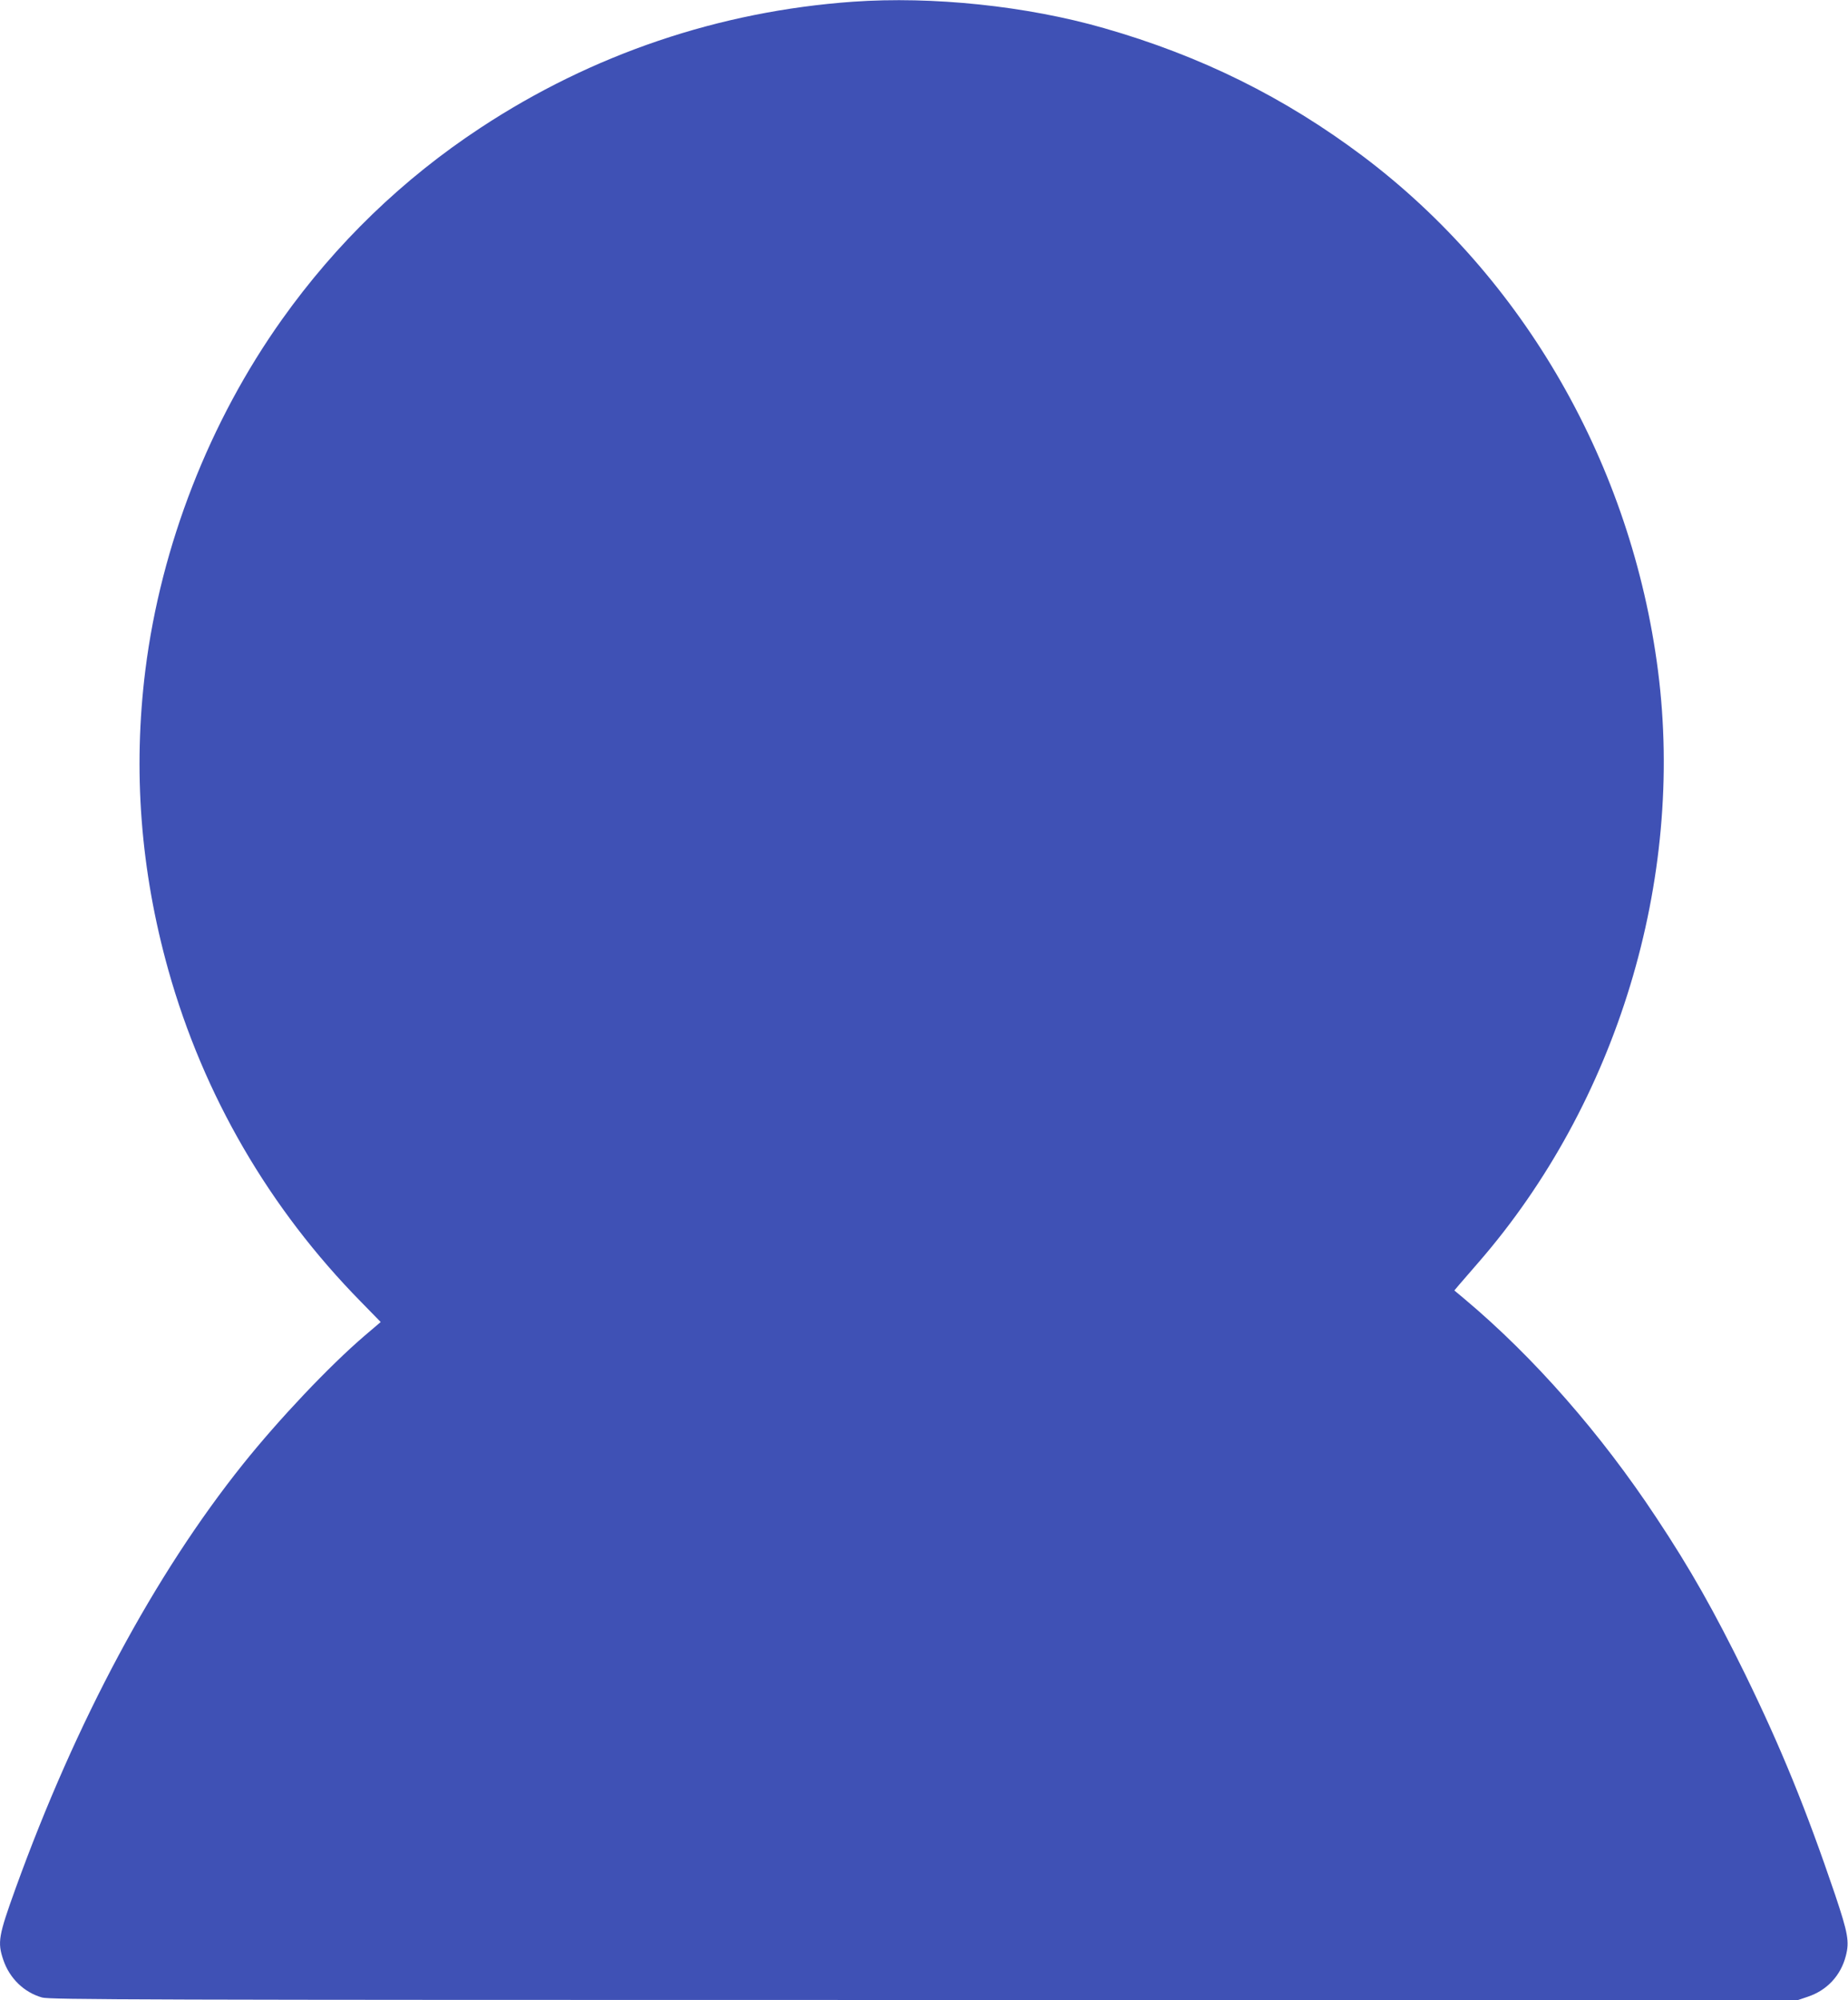 <?xml version="1.0" standalone="no"?>
<!DOCTYPE svg PUBLIC "-//W3C//DTD SVG 20010904//EN"
 "http://www.w3.org/TR/2001/REC-SVG-20010904/DTD/svg10.dtd">
<svg version="1.0" xmlns="http://www.w3.org/2000/svg"
 width="1183pt" height="1280pt" viewBox="0 0 1183 1280"
 preserveAspectRatio="xMidYMid meet">
<g transform="translate(0,1280) scale(0.1,-0.1)"
fill="#3f51b5" stroke="none">
<path d="M5460 12789 c-856 -61 -1669 -336 -2384 -807 -496 -326 -924 -739
-1271 -1227 -464 -652 -774 -1446 -874 -2240 -81 -645 -32 -1286 147 -1925
225 -801 646 -1525 1233 -2122 l126 -129 -101 -86 c-229 -196 -551 -537 -780
-823 -566 -707 -1069 -1645 -1456 -2715 -110 -305 -117 -345 -79 -458 40 -118
132 -208 248 -241 49 -14 599 -16 5648 -16 l5594 0 62 21 c123 41 211 136 243
261 24 92 14 145 -69 393 -185 545 -344 936 -576 1411 -198 403 -349 671 -568
1001 -354 536 -783 1026 -1226 1398 l-67 56 32 38 c18 21 74 85 123 142 887
1021 1320 2448 1149 3784 -169 1318 -857 2518 -1889 3295 -502 377 -1036 642
-1658 820 -494 142 -1098 205 -1607 169z"/>
</g>
</svg>
